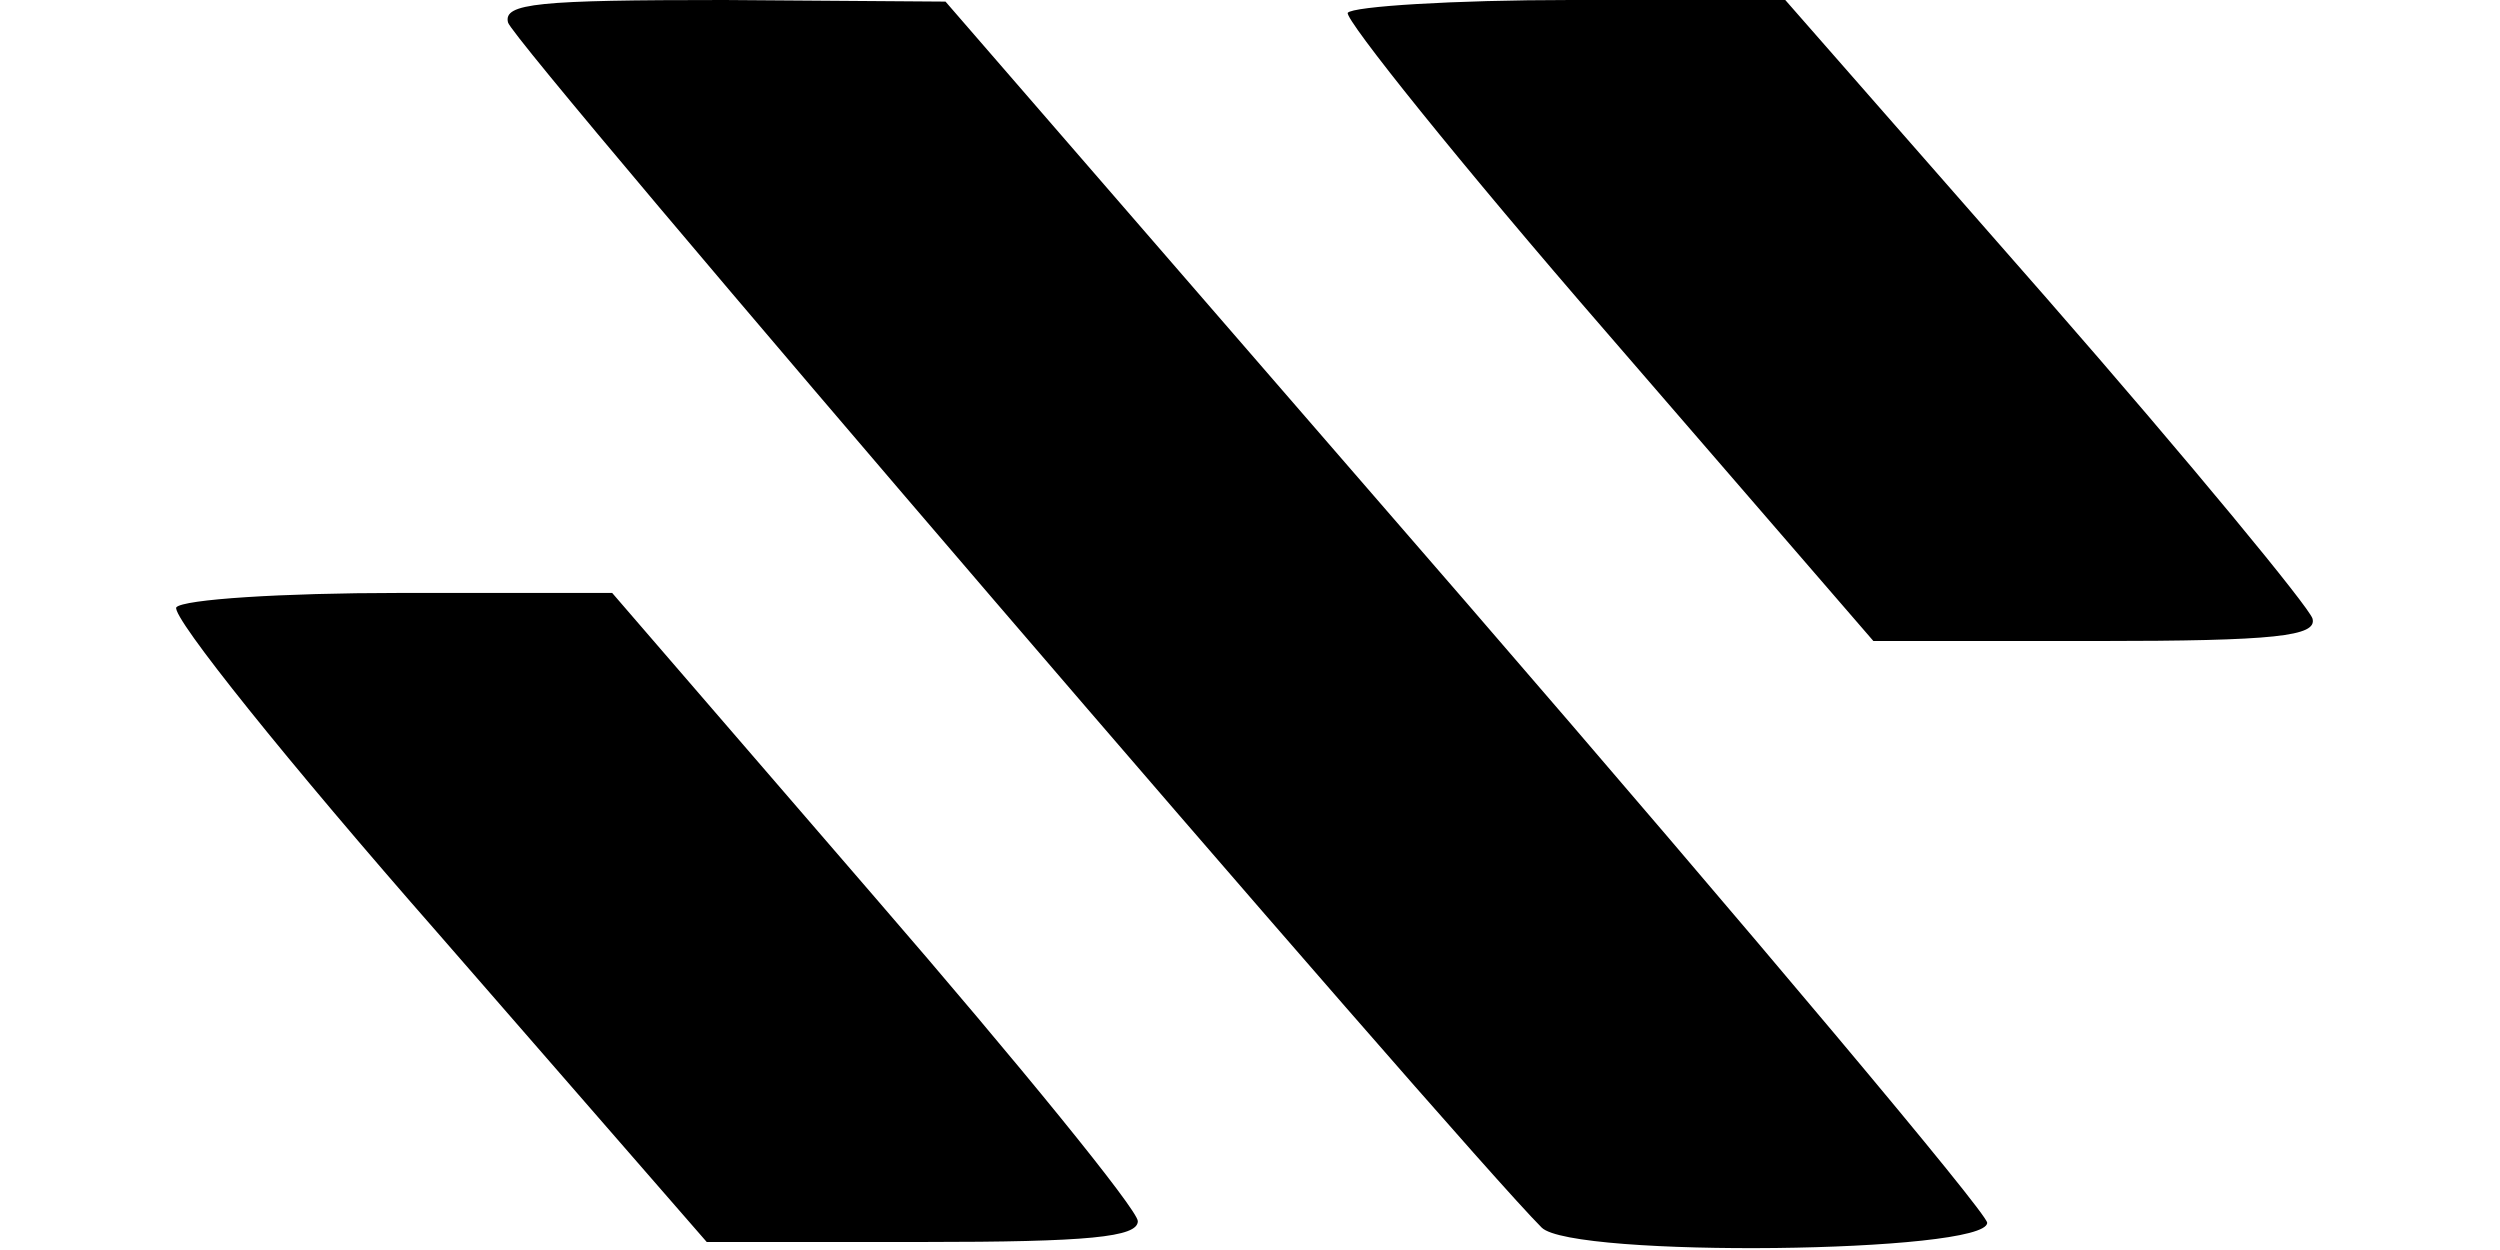 <svg xmlns="http://www.w3.org/2000/svg" width="600" height="300" class="w-[2.804rem] h-auto xl:hidden xl:fill-black fill-white" viewBox="0 0 135 78"><g stroke="none" transform="matrix(.1 0 0 -.1 0 78)"><path d="M212 766c2-12 592-699 645-752 19-19 278-16 278 3 0 6-146 180-325 387L485 779l-138 1c-116 0-138-2-135-14zM736 772c-2-4 70-94 162-200l166-192h139c112 0 138 3 135 14-2 7-76 97-166 200l-163 186H875c-73 0-136-4-139-8zM5 401c-3-6 70-97 163-203L336 5h135c103 0 134 3 134 13 0 7-74 98-164 202L277 410H144c-73 0-135-4-139-9z"/></g></svg>